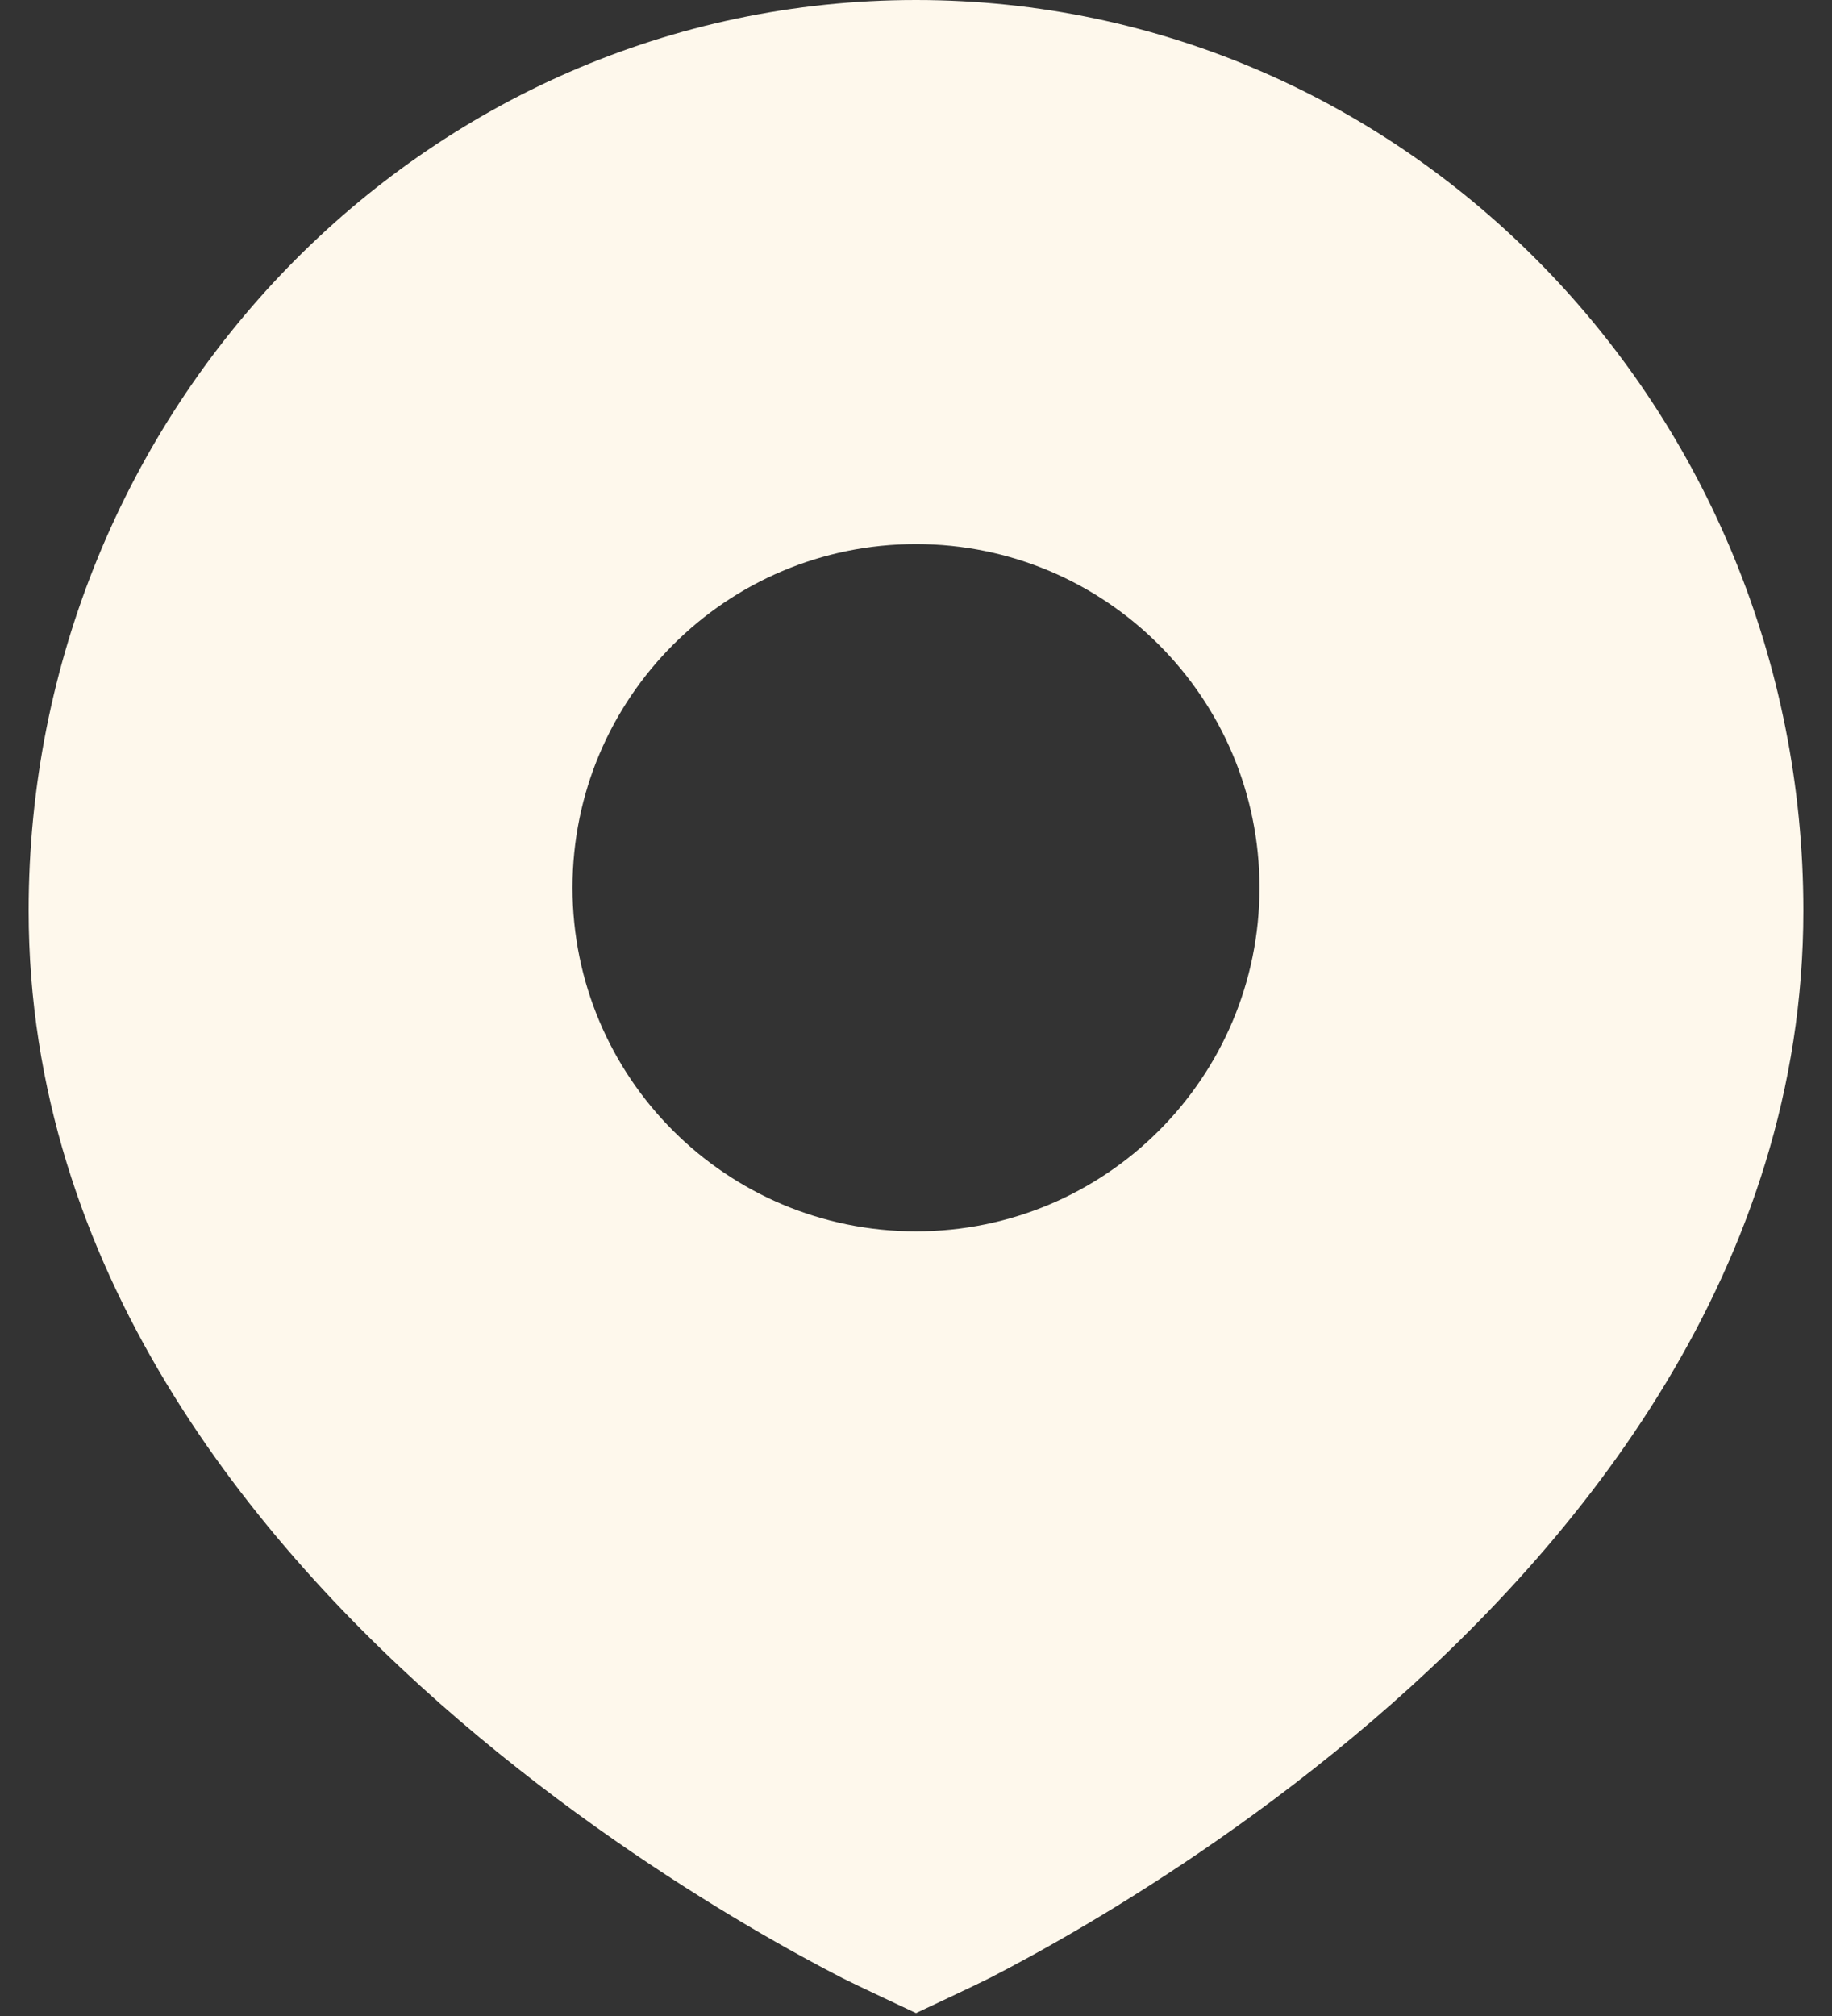 <svg xmlns="http://www.w3.org/2000/svg" width="60" height="66" viewBox="0 0 60 66" fill="none"><rect x="0" y="0" width="60" height="66" fill="#333333" stroke="none"/><path fill-rule="evenodd" clip-rule="evenodd" d="M27.586 64.757C27.966 64.953 30 65.905 30 65.905C30 65.905 32.034 64.953 32.414 64.757C33.174 64.366 34.248 63.789 35.532 63.031C38.092 61.52 41.517 59.27 44.955 56.323C51.749 50.5 59.062 41.538 59.062 29.812C59.062 13.423 46.125 0 30 0C13.875 0 0.938 13.423 0.938 29.812C0.938 41.538 8.251 50.5 15.045 56.323C18.483 59.27 21.908 61.52 24.468 63.031C25.752 63.789 26.826 64.366 27.586 64.757ZM30 40.312C36.213 40.312 41.25 35.276 41.25 29.062C41.25 22.849 36.213 17.812 30 17.812C23.787 17.812 18.75 22.849 18.75 29.062C18.75 35.276 23.787 40.312 30 40.312Z" fill="#FEF8EC"></path></svg>